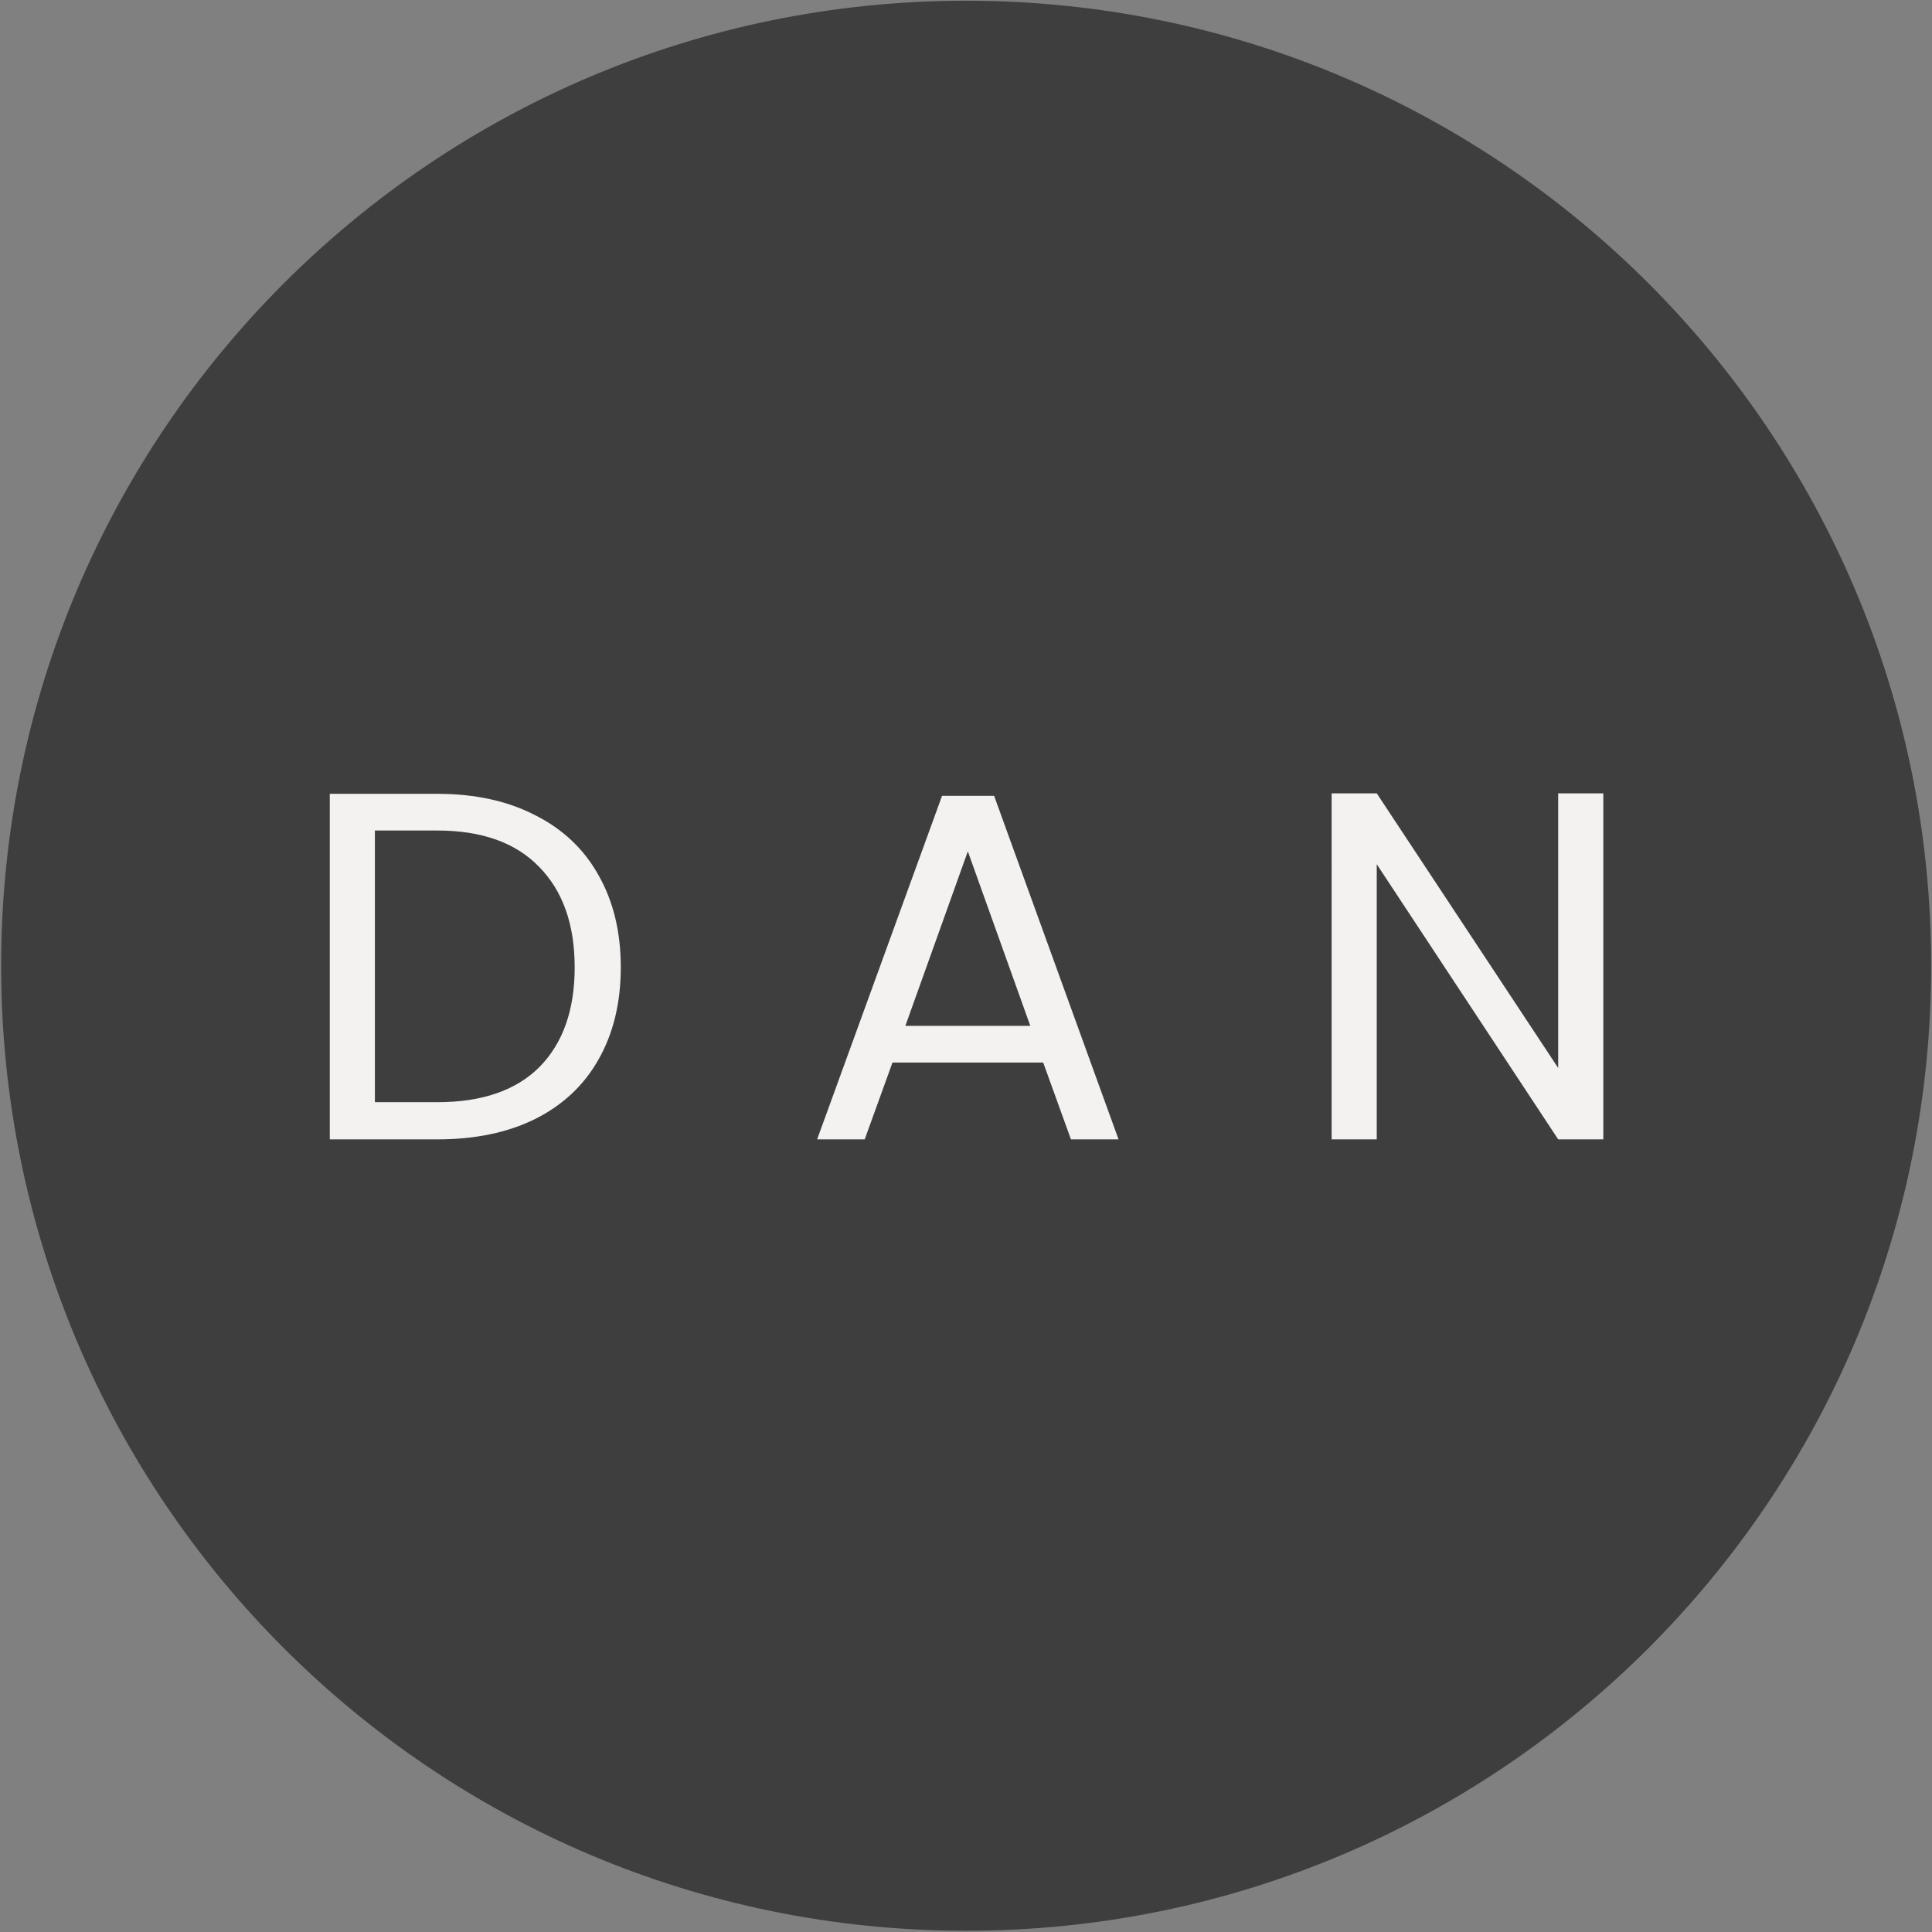 <?xml version="1.0" encoding="UTF-8"?>
<svg data-bbox="0.732 0.464 1240.728 1240.736" xmlns="http://www.w3.org/2000/svg" viewBox="0 0 1242 1242" height="1242" width="1242" data-type="color">
    <rect x="0" y="0" width="1242" height="1242" fill="#808080" stroke="none"/>
    <g>
        <path fill="#3E3E3E" d="M621.098 1241.2c342.619 0 620.362-277.751 620.362-620.37C1241.46 278.212 963.717.464 621.098.464S.732 278.212.732 620.83c0 342.619 277.748 620.37 620.366 620.37" clip-rule="evenodd" fill-rule="evenodd" data-color="1"/>
        <path fill="#F4F2F1" d="M1030.7 732.453h-29.01L885.05 555.574v176.879h-29.002V510h29.002l116.64 176.56V510h29.01z" data-color="2"/>
        <path fill="#F4F2F1" d="M670.621 683.054h-96.885l-17.847 49.399h-30.595l80.312-220.859h33.463l79.994 220.859h-30.595zm-8.286-23.583-40.157-112.183-40.156 112.183z" data-color="2"/>
        <path fill="#F4F2F1" d="M281.158 510.319q36.332 0 62.784 13.704 26.77 13.386 40.793 38.563 14.342 25.177 14.342 59.278t-14.342 59.278Q370.713 706 343.942 719.386q-26.452 13.067-62.784 13.067H212V510.319zm0 198.231q43.024 0 65.652-22.627 22.628-22.947 22.628-64.059 0-41.431-22.947-64.696-22.628-23.265-65.333-23.265h-40.156V708.55z" data-color="2"/>
    </g>
</svg>

